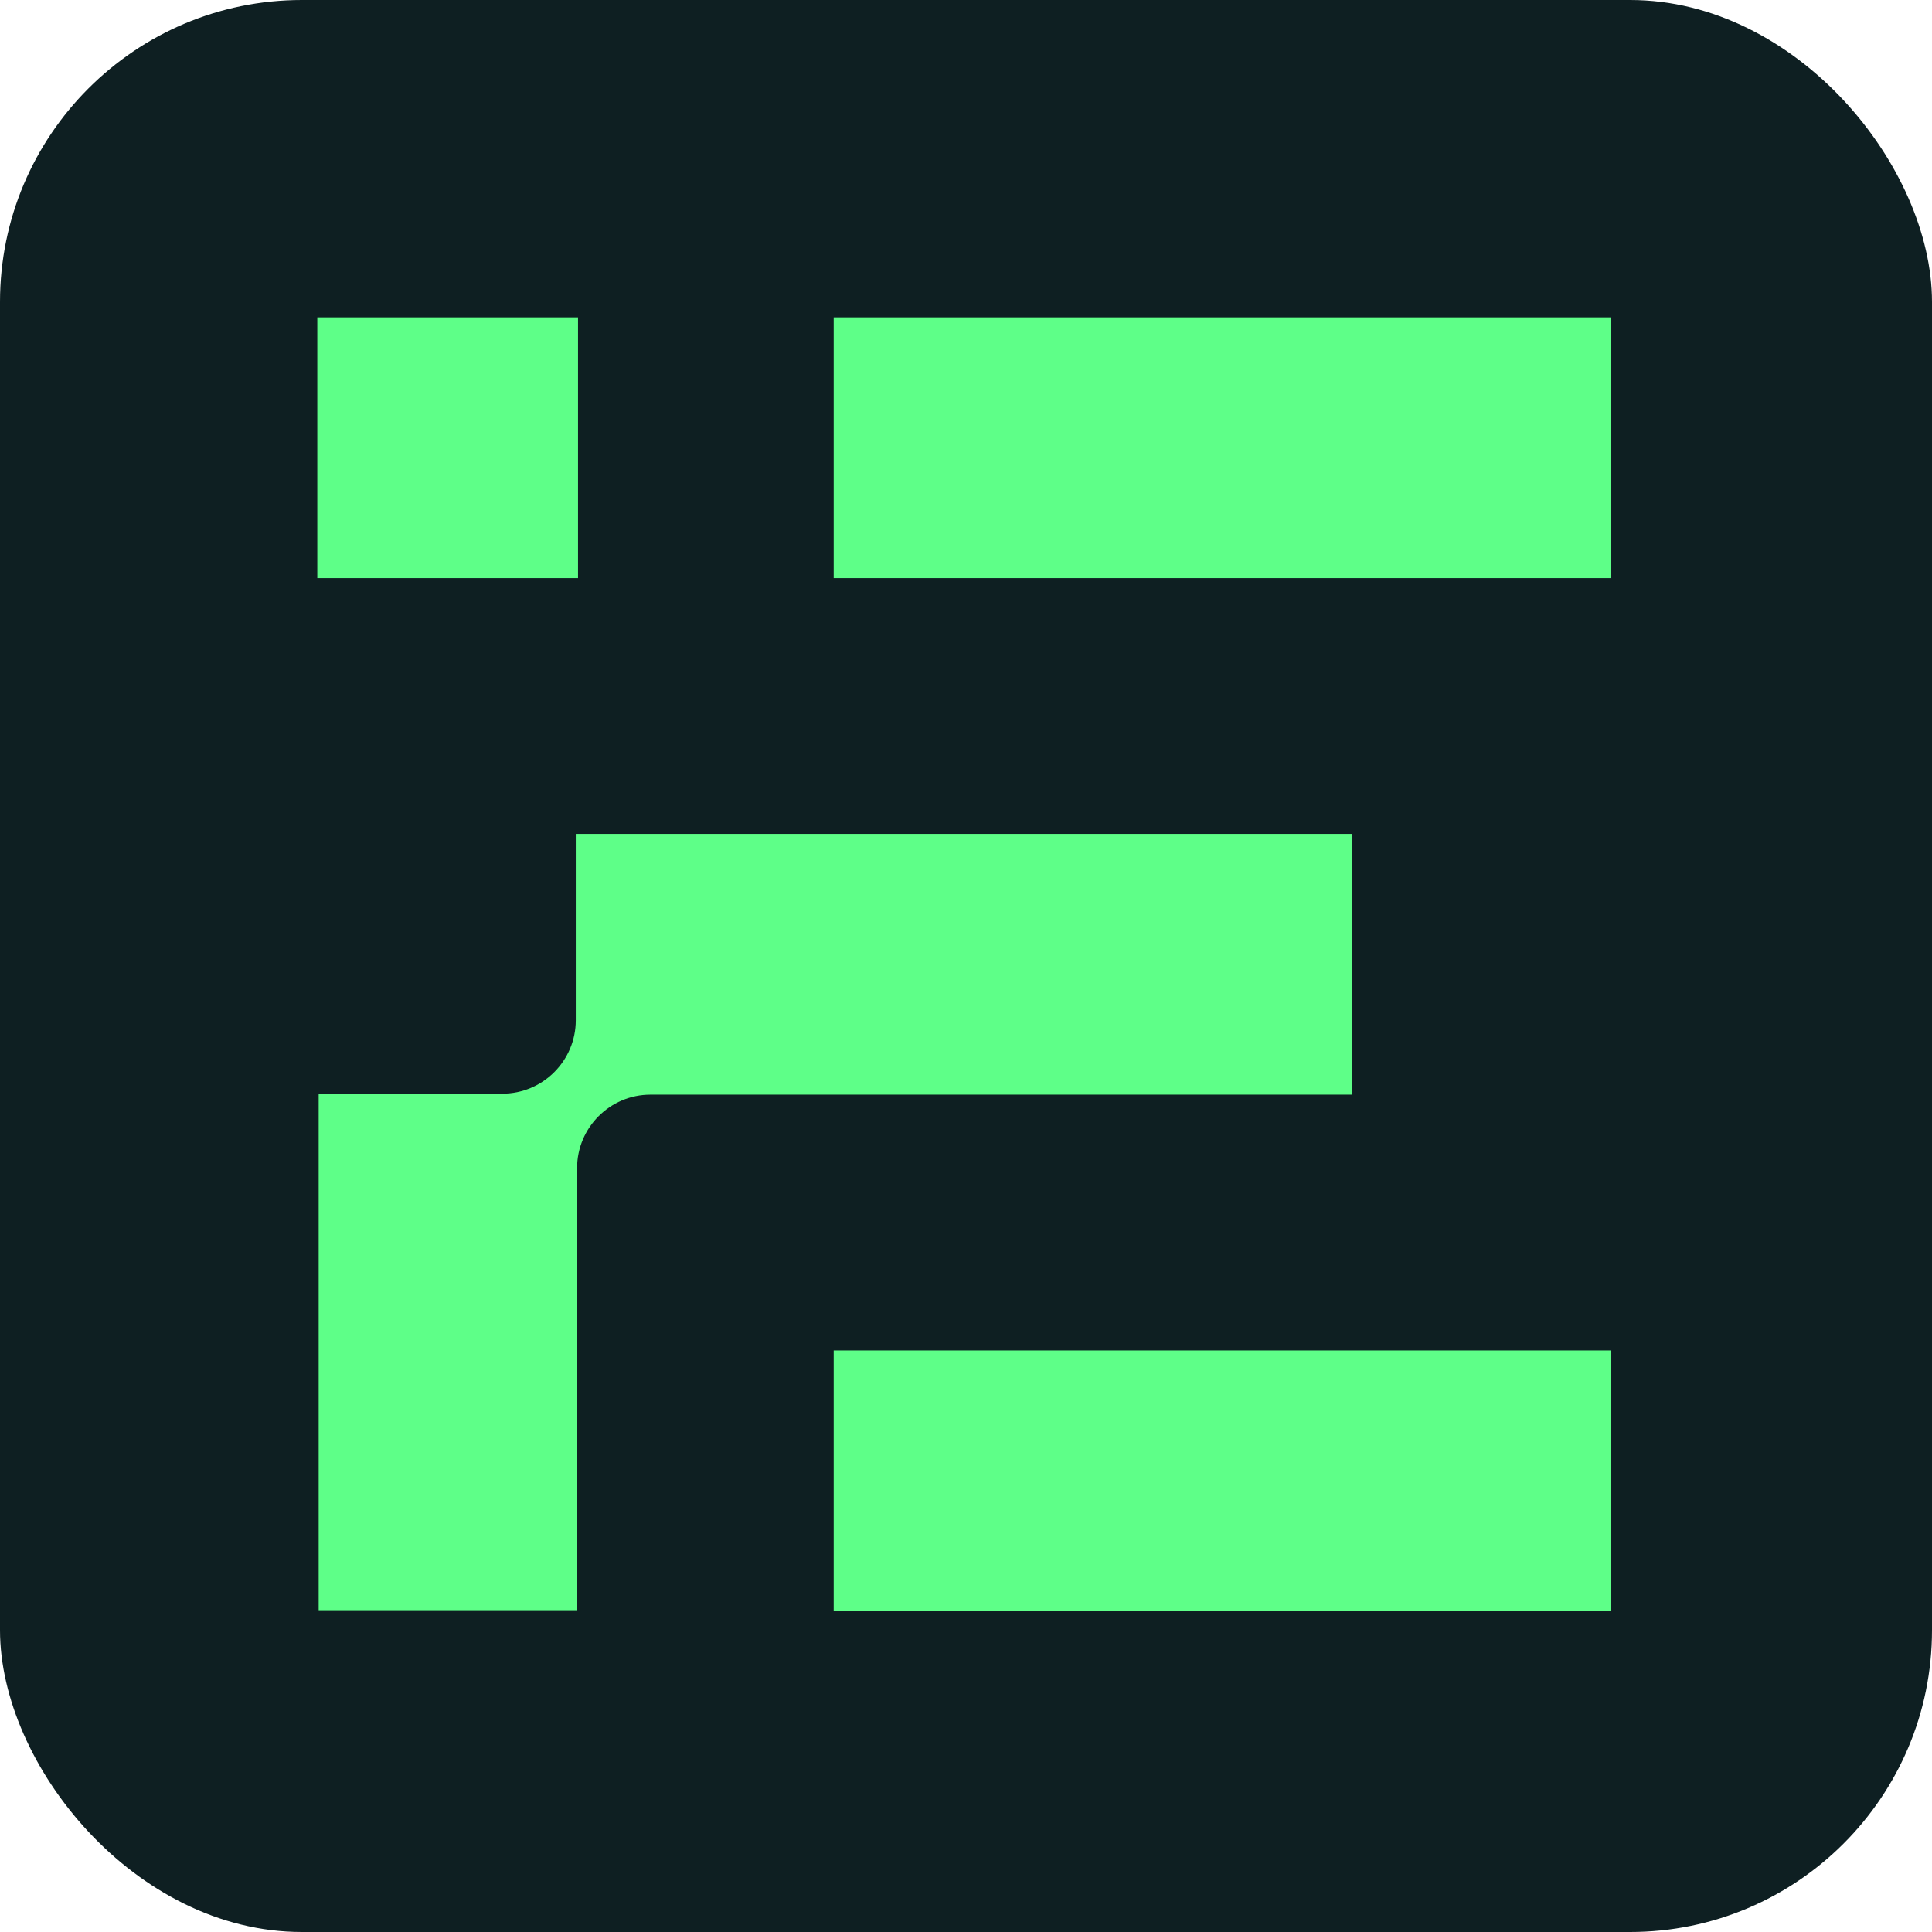 <svg xmlns="http://www.w3.org/2000/svg" version="1.1" xmlns:xlink="http://www.w3.org/1999/xlink" width="512" height="512"><svg width="512" height="512" viewBox="0 0 512 512" fill="none" xmlns="http://www.w3.org/2000/svg">
<rect width="512" height="512" rx="80" fill="#0E1F22"></rect>
<path d="M427.004 357.884V426.983H220.94V357.884H427.004ZM358.3 290.094H172.39C161.659 290.094 152.935 298.819 152.935 309.55V426.72H84.45V289.832H133.131C143.861 289.832 152.586 281.108 152.586 270.377V220.996H358.3V290.094ZM153.181 153.208H84.086V84.11H153.181V153.208ZM427.004 153.207H220.94V84.109H427.004V153.207Z" fill="#5EFF88"></path>
</svg><style>@media (prefers-color-scheme: light) { :root { filter: none; } }
@media (prefers-color-scheme: dark) { :root { filter: none; } }
</style></svg>